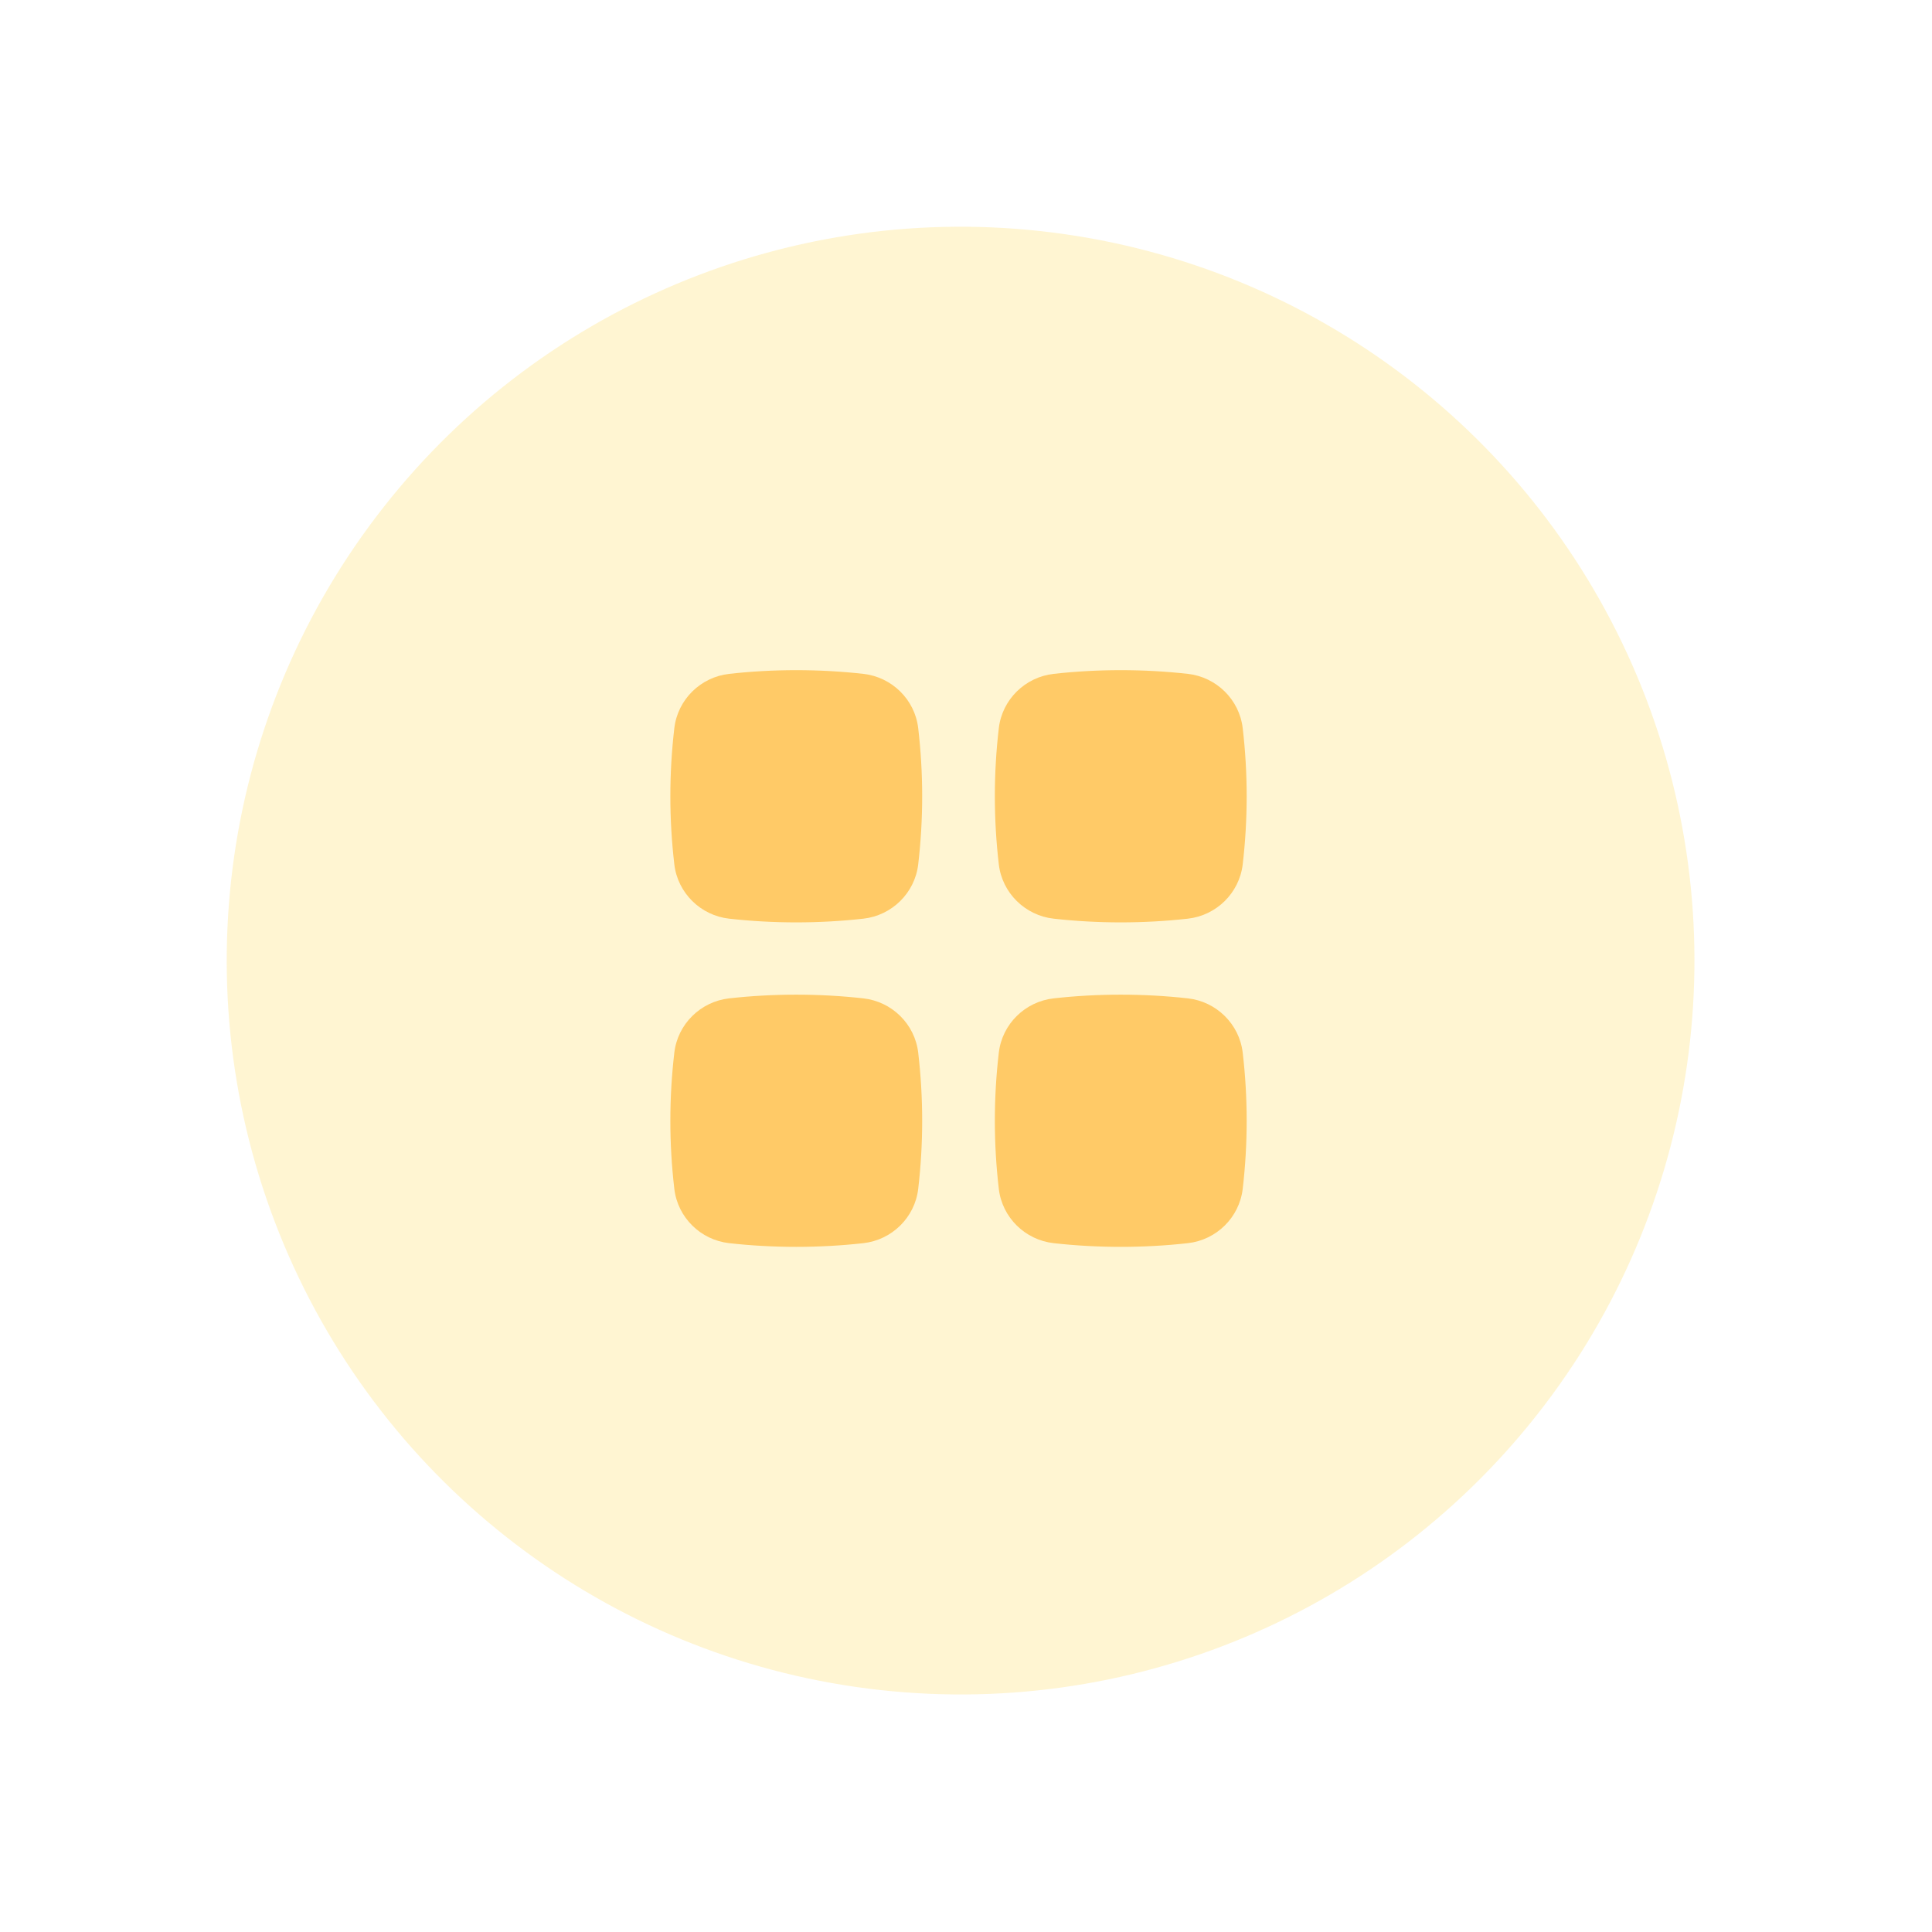 <svg width="129" height="129" viewBox="0 0 129 129" fill="none" xmlns="http://www.w3.org/2000/svg">
<circle cx="64.139" cy="64.139" r="49" transform="rotate(-22.756 64.139 64.139)" fill="#FFDE67" fill-opacity="0.3"/>
<path d="M57.647 44.994C54.693 44.664 51.64 44.664 48.686 44.994C46.785 45.207 45.249 46.703 45.025 48.62C44.671 51.641 44.671 54.693 45.025 57.714C45.249 59.63 46.785 61.127 48.686 61.34C51.64 61.67 54.693 61.67 57.647 61.34C59.548 61.127 61.085 59.63 61.309 57.714C61.662 54.693 61.662 51.641 61.309 48.62C61.085 46.703 59.548 45.207 57.647 44.994Z" fill="#FFCA67"/>
<path d="M57.647 66.661C54.693 66.331 51.64 66.331 48.686 66.661C46.785 66.873 45.249 68.37 45.025 70.286C44.671 73.307 44.671 76.36 45.025 79.381C45.249 81.297 46.785 82.794 48.686 83.006C51.64 83.336 54.693 83.336 57.647 83.006C59.548 82.794 61.085 81.297 61.309 79.381C61.662 76.36 61.662 73.307 61.309 70.286C61.085 68.37 59.548 66.873 57.647 66.661Z" fill="#FFCA67"/>
<path d="M79.314 44.994C76.36 44.664 73.307 44.664 70.353 44.994C68.452 45.207 66.915 46.703 66.691 48.62C66.338 51.641 66.338 54.693 66.691 57.714C66.915 59.63 68.452 61.127 70.353 61.34C73.307 61.67 76.36 61.67 79.314 61.34C81.215 61.127 82.751 59.63 82.976 57.714C83.329 54.693 83.329 51.641 82.976 48.62C82.751 46.703 81.215 45.207 79.314 44.994Z" fill="#FFCA67"/>
<path d="M79.314 66.661C76.36 66.331 73.307 66.331 70.353 66.661C68.452 66.873 66.915 68.37 66.691 70.286C66.338 73.307 66.338 76.36 66.691 79.381C66.915 81.297 68.452 82.794 70.353 83.006C73.307 83.336 76.36 83.336 79.314 83.006C81.215 82.794 82.751 81.297 82.976 79.381C83.329 76.36 83.329 73.307 82.976 70.286C82.751 68.37 81.215 66.873 79.314 66.661Z" fill="#FFCA67"/>
</svg>
